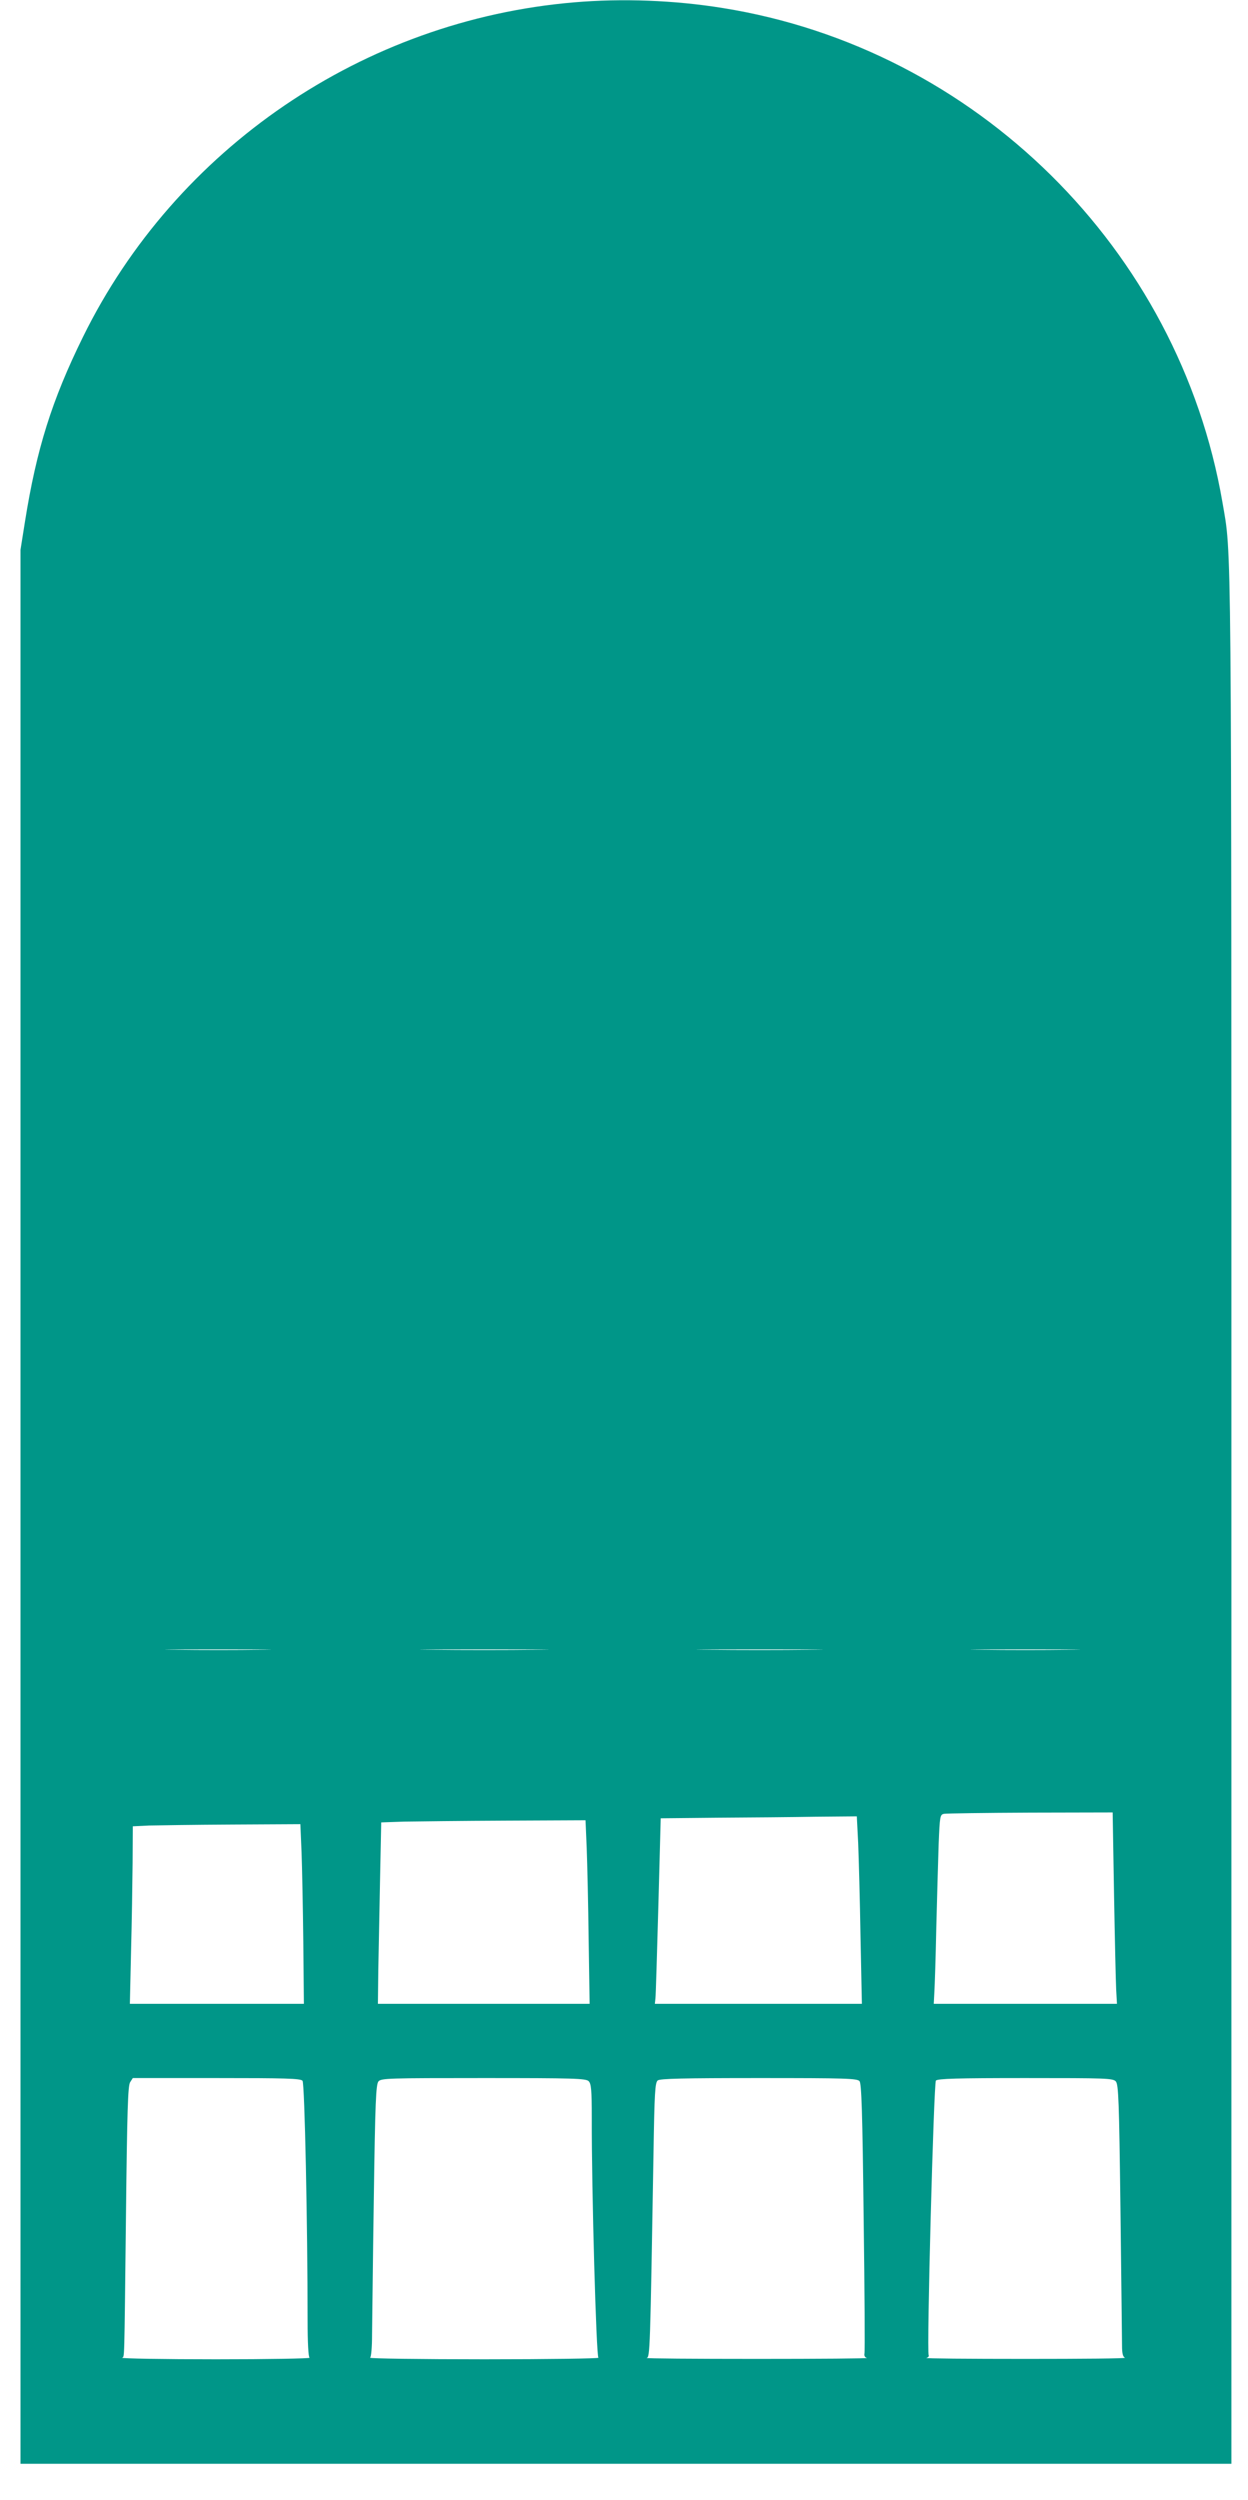 <?xml version="1.0" standalone="no"?>
<!DOCTYPE svg PUBLIC "-//W3C//DTD SVG 20010904//EN"
 "http://www.w3.org/TR/2001/REC-SVG-20010904/DTD/svg10.dtd">
<svg version="1.0" xmlns="http://www.w3.org/2000/svg"
 width="639pt" height="1280pt" viewBox="0 0 639 1280"
 preserveAspectRatio="xMidYMid meet">
<g transform="translate(0,1280) scale(0.1,-0.1)"
fill="#009688" stroke="none">
<path d="M2940 12788 c-1078 -91 -2040 -747 -2515 -1713 -160 -325 -238 -575
-297 -945 l-23 -145 0 -4900 0 -4900 3100 0 3100 0 0 4845 c0 5154 2 4918 -46
5199 -223 1295 -1263 2323 -2559 2530 -247 40 -515 50 -760 29z m-1602 -8435
c-119 -2 -317 -2 -440 0 -123 1 -25 2 217 2 242 0 342 -1 223 -2z m1410 0
c-148 -2 -388 -2 -535 0 -148 1 -27 2 267 2 294 0 415 -1 268 -2z m1404 0
c-144 -2 -380 -2 -525 0 -144 1 -26 2 263 2 289 0 407 -1 262 -2z m1326 0
c-126 -2 -330 -2 -455 0 -126 1 -23 2 227 2 250 0 353 -1 228 -2z m226 -1250
c4 -230 9 -451 11 -490 l4 -73 -469 0 -469 0 3 58 c2 31 7 181 10 332 4 151 9
343 12 427 6 145 7 152 28 156 11 2 211 5 442 6 l421 1 7 -417z m-1310 260 c3
-76 9 -292 12 -480 l7 -343 -530 0 -530 0 3 28 c2 15 8 228 15 474 l12 448
291 3 c160 1 386 3 502 5 l211 2 7 -137z m-1390 -25 c3 -79 8 -290 10 -470 l5
-328 -542 0 -542 0 2 172 c2 95 6 304 9 465 l6 292 117 4 c64 1 299 4 522 5
l407 2 6 -142z m-1460 -20 c3 -79 7 -286 9 -460 l3 -318 -446 0 -445 0 6 267
c4 148 7 352 8 455 l1 187 83 4 c45 1 238 4 428 5 l347 2 6 -142z m5 -1172
c11 -13 26 -736 26 -1231 0 -108 4 -183 10 -187 6 -4 -210 -8 -480 -8 -269 0
-485 4 -480 8 13 9 11 -50 20 727 6 542 10 664 21 683 l14 22 429 0 c350 0
431 -2 440 -14z m1465 -2 c13 -13 16 -44 16 -187 -1 -374 23 -1222 34 -1229 6
-4 -257 -8 -584 -8 -327 0 -590 4 -585 8 6 4 10 56 10 117 1 61 4 373 9 695 7
501 11 588 24 603 14 16 52 17 538 17 462 0 524 -2 538 -16z m1387 0 c10 -13
15 -157 21 -697 5 -375 7 -690 4 -699 -2 -10 3 -19 13 -21 9 -3 -245 -5 -564
-5 -319 0 -573 2 -564 5 17 4 18 29 35 1043 5 317 8 367 22 378 12 9 131 12
518 12 447 0 503 -2 515 -16z m1312 -1 c14 -16 17 -96 24 -658 4 -352 8 -665
8 -695 0 -39 4 -57 15 -62 8 -4 -221 -6 -510 -6 -289 0 -517 2 -507 5 9 2 15
9 12 14 -11 16 26 1393 37 1406 8 10 112 13 458 13 413 0 448 -1 463 -17z"/>
</g>
</svg>
